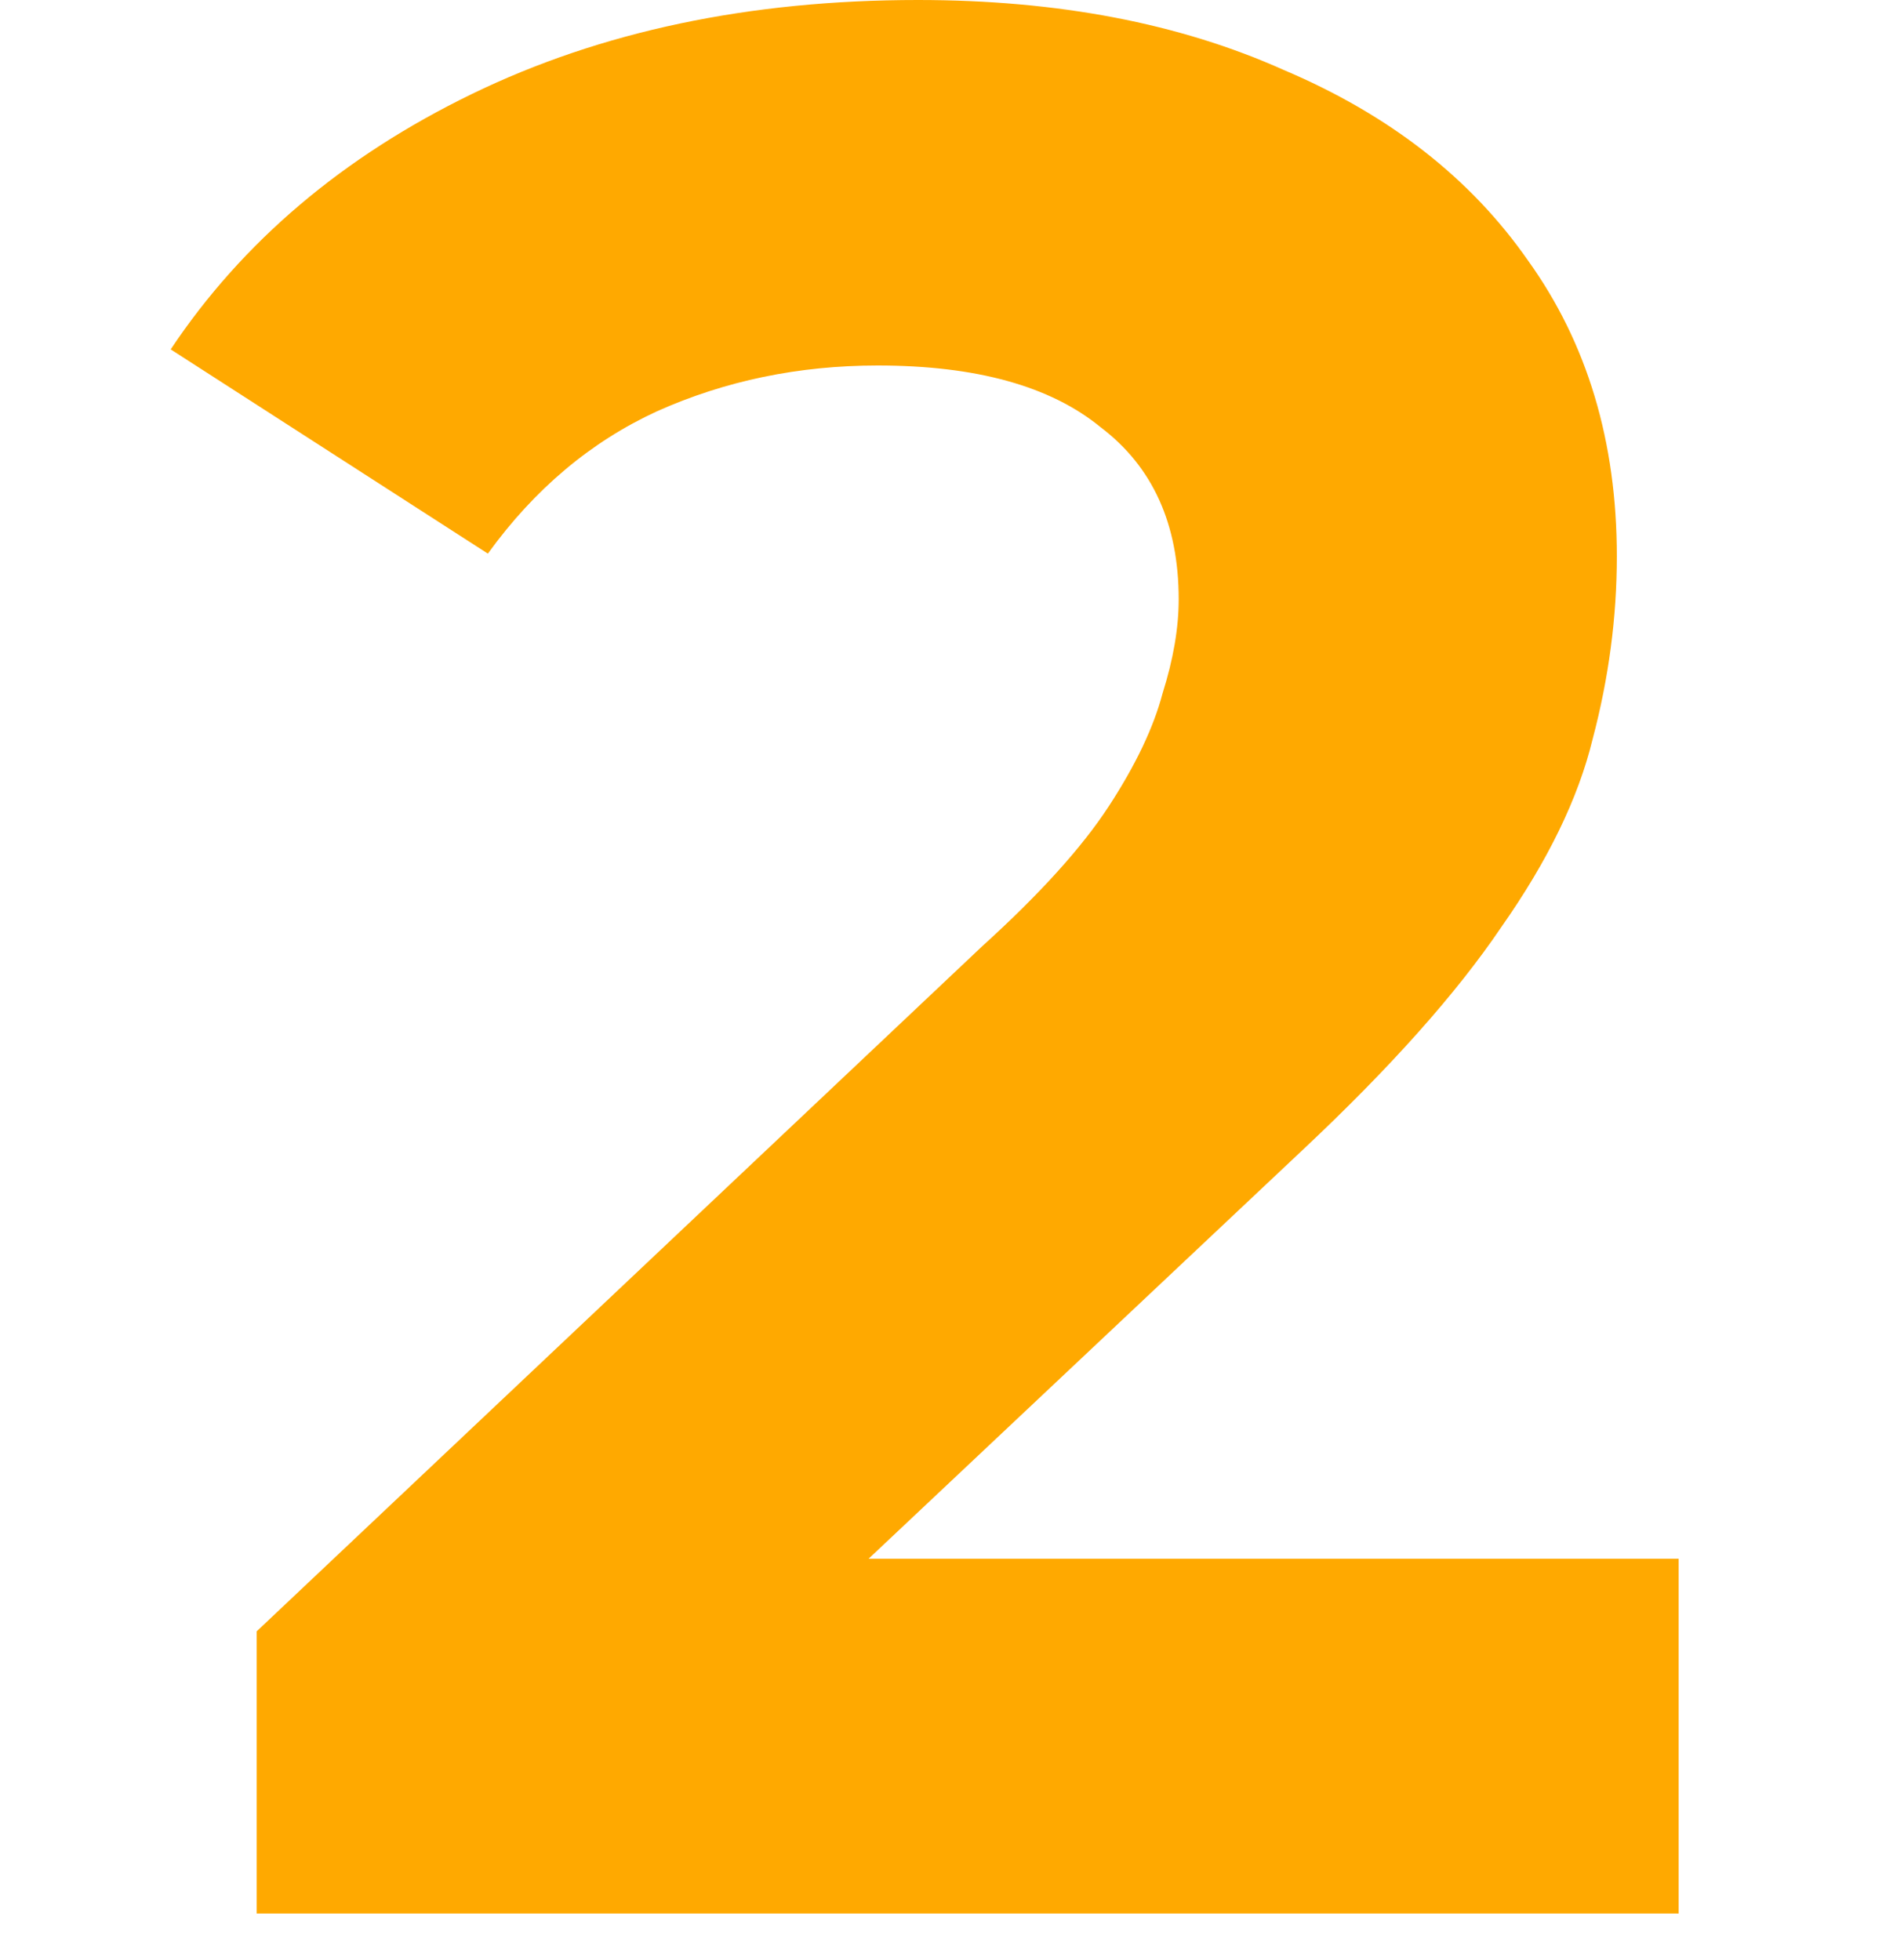 <svg width="34" height="35" viewBox="0 0 34 35" fill="none" xmlns="http://www.w3.org/2000/svg">
<path d="M4.584 34.176V29.136L17.544 16.896C18.568 15.968 19.32 15.136 19.8 14.4C20.28 13.664 20.6 12.992 20.76 12.384C20.952 11.776 21.048 11.216 21.048 10.704C21.048 9.36 20.584 8.336 19.656 7.632C18.76 6.896 17.432 6.528 15.672 6.528C14.264 6.528 12.952 6.8 11.736 7.344C10.552 7.888 9.544 8.736 8.712 9.888L3.048 6.24C4.328 4.32 6.12 2.8 8.424 1.68C10.728 0.56 13.384 2.47955e-05 16.392 2.47955e-05C18.888 2.47955e-05 21.064 0.416 22.92 1.248C24.808 2.048 26.264 3.184 27.288 4.656C28.344 6.128 28.872 7.888 28.872 9.936C28.872 11.024 28.728 12.112 28.44 13.2C28.184 14.256 27.64 15.376 26.808 16.56C26.008 17.744 24.824 19.072 23.256 20.544L12.504 30.672L11.016 27.84H29.976V34.176H4.584Z" fill="#FFA900"/>
</svg>
